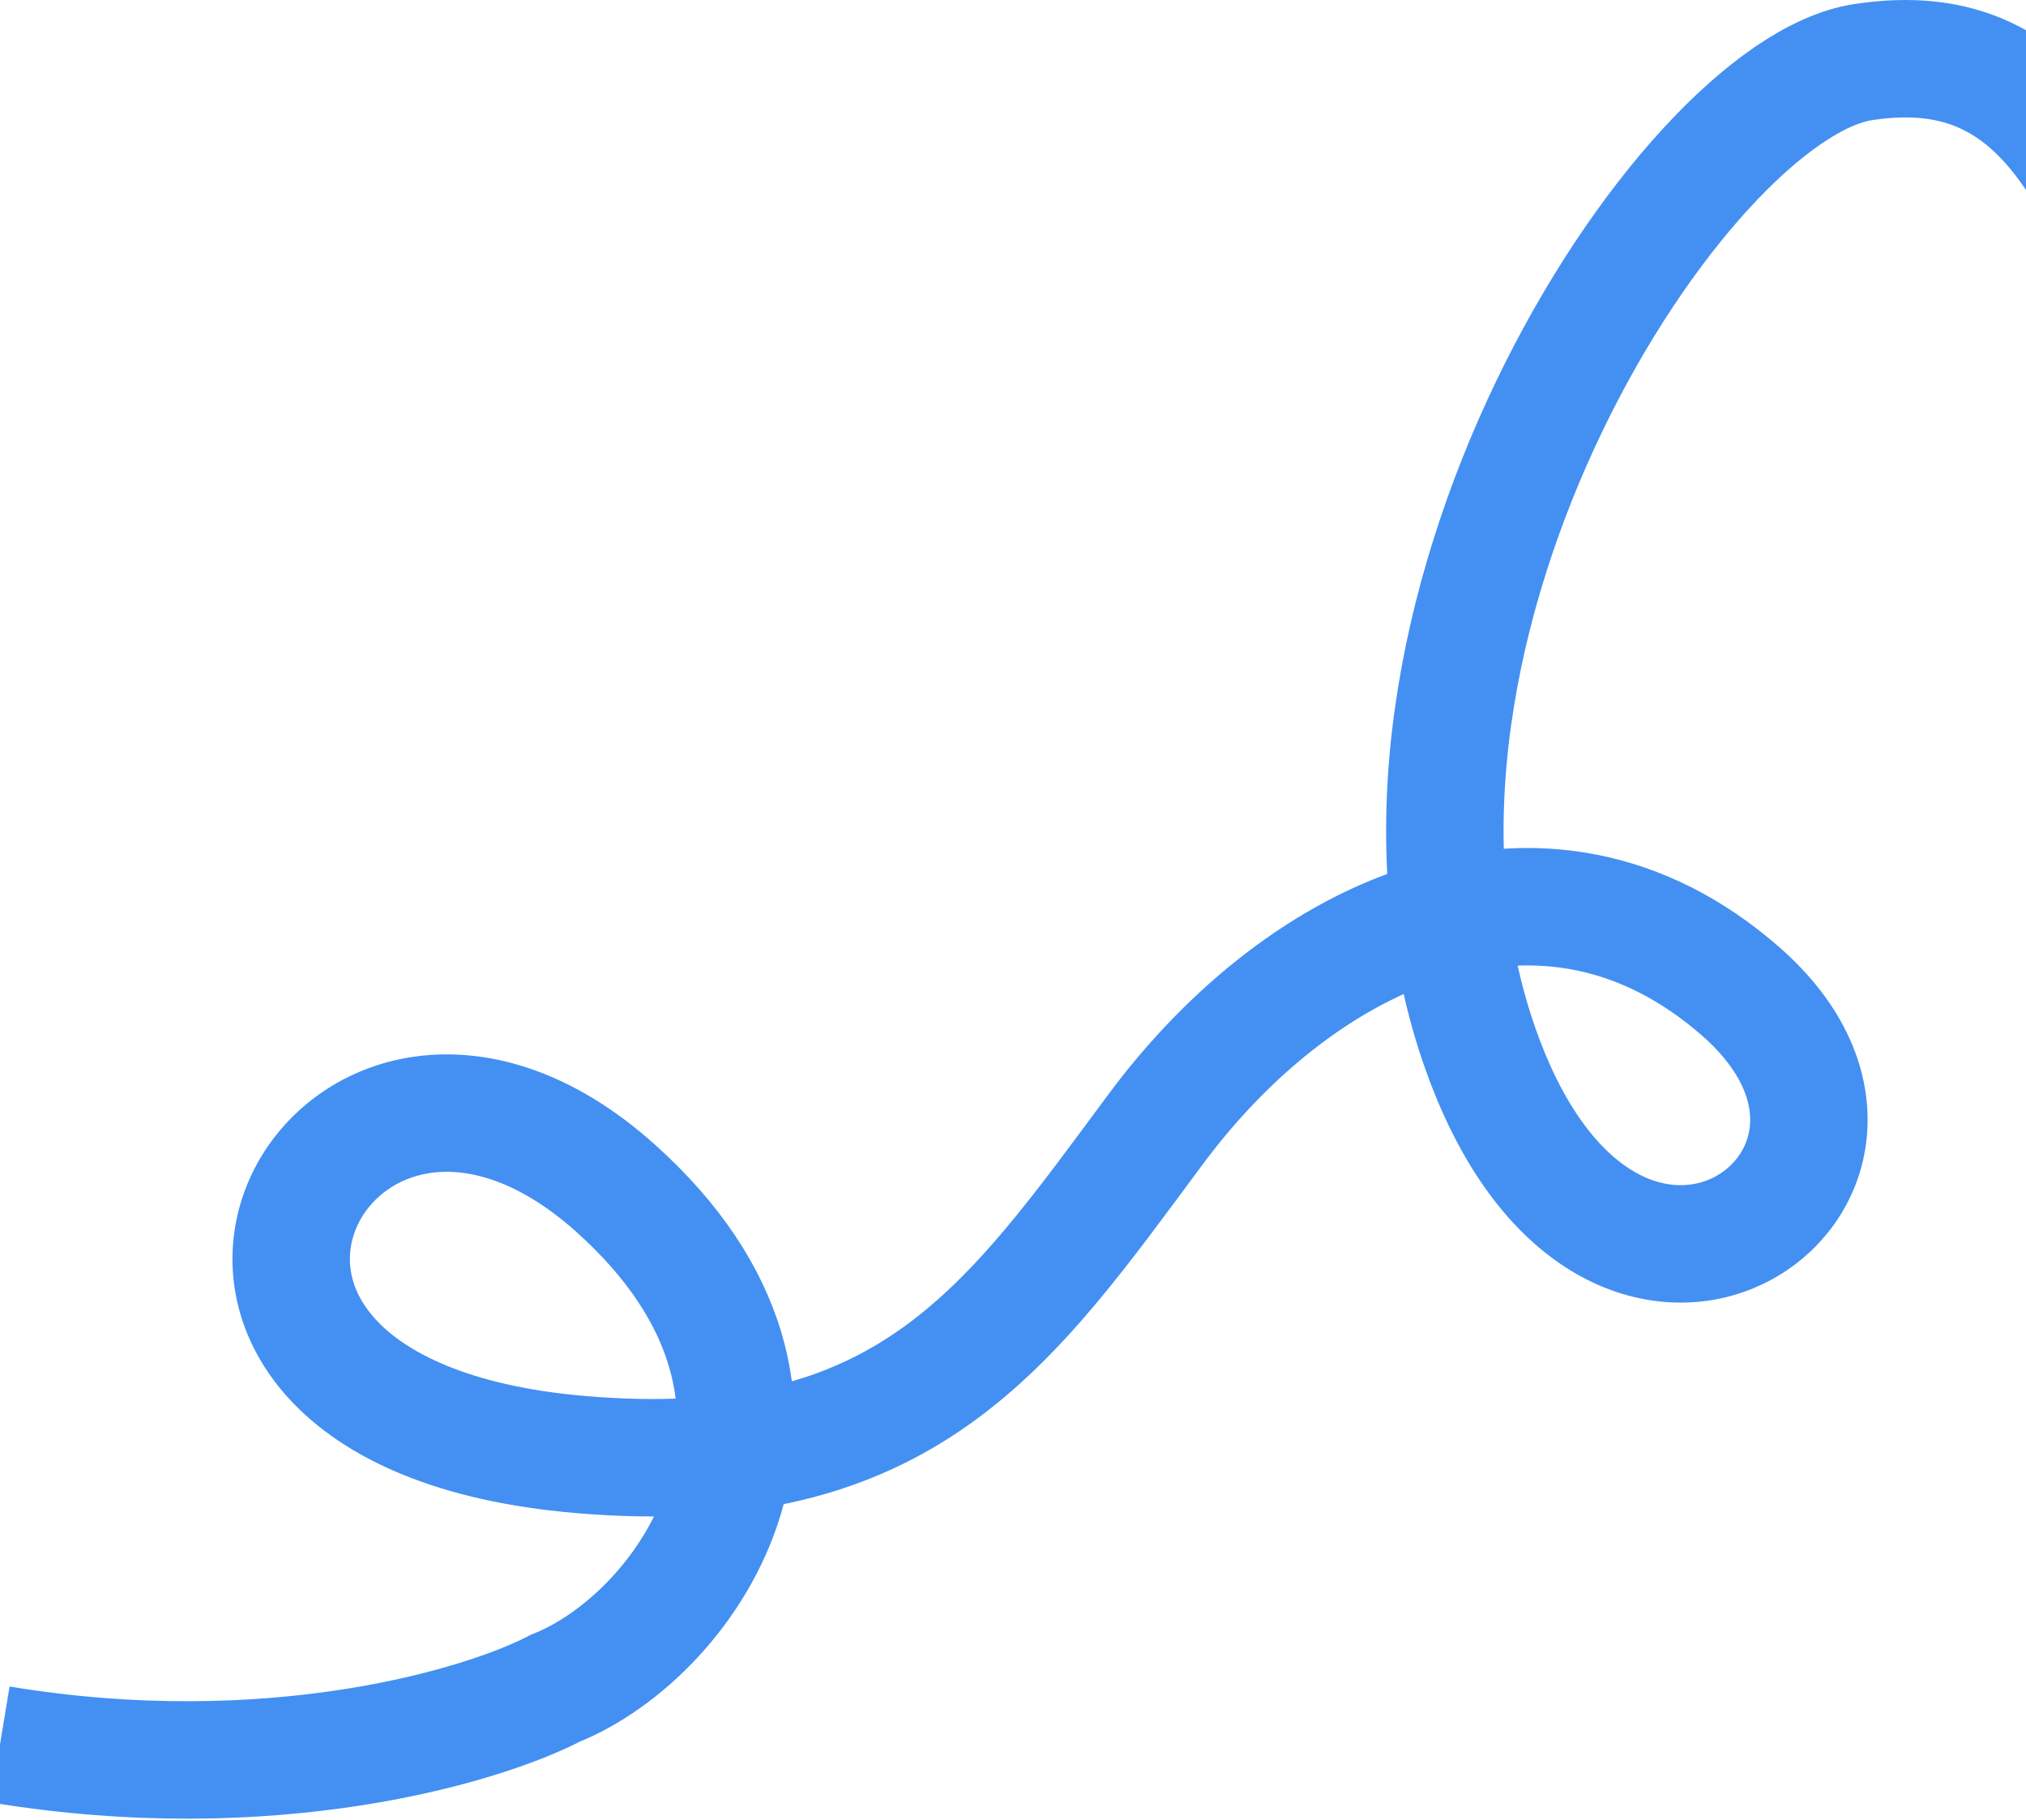 <svg width="414" height="372" viewBox="0 0 414 372" fill="none" xmlns="http://www.w3.org/2000/svg">
<path d="M521.5 170.236C504.432 172.068 466.637 162.177 452.007 107.955C433.72 40.178 420.145 6.629 380.685 12.7C343.435 18.431 273.135 127.875 302.049 212.979C328.635 291.233 399.447 240.884 355.693 202.599C315.604 167.521 266.214 190.293 236.214 230.687C206.213 271.08 185.366 302.955 118.563 297.244C15.046 288.393 67.346 190.292 125.878 242.9C174.022 286.169 140.969 334.062 113.488 345C98.825 352.667 55.6 365.7 0 356.5" stroke="#4390F2" stroke-width="24"/>
</svg>
